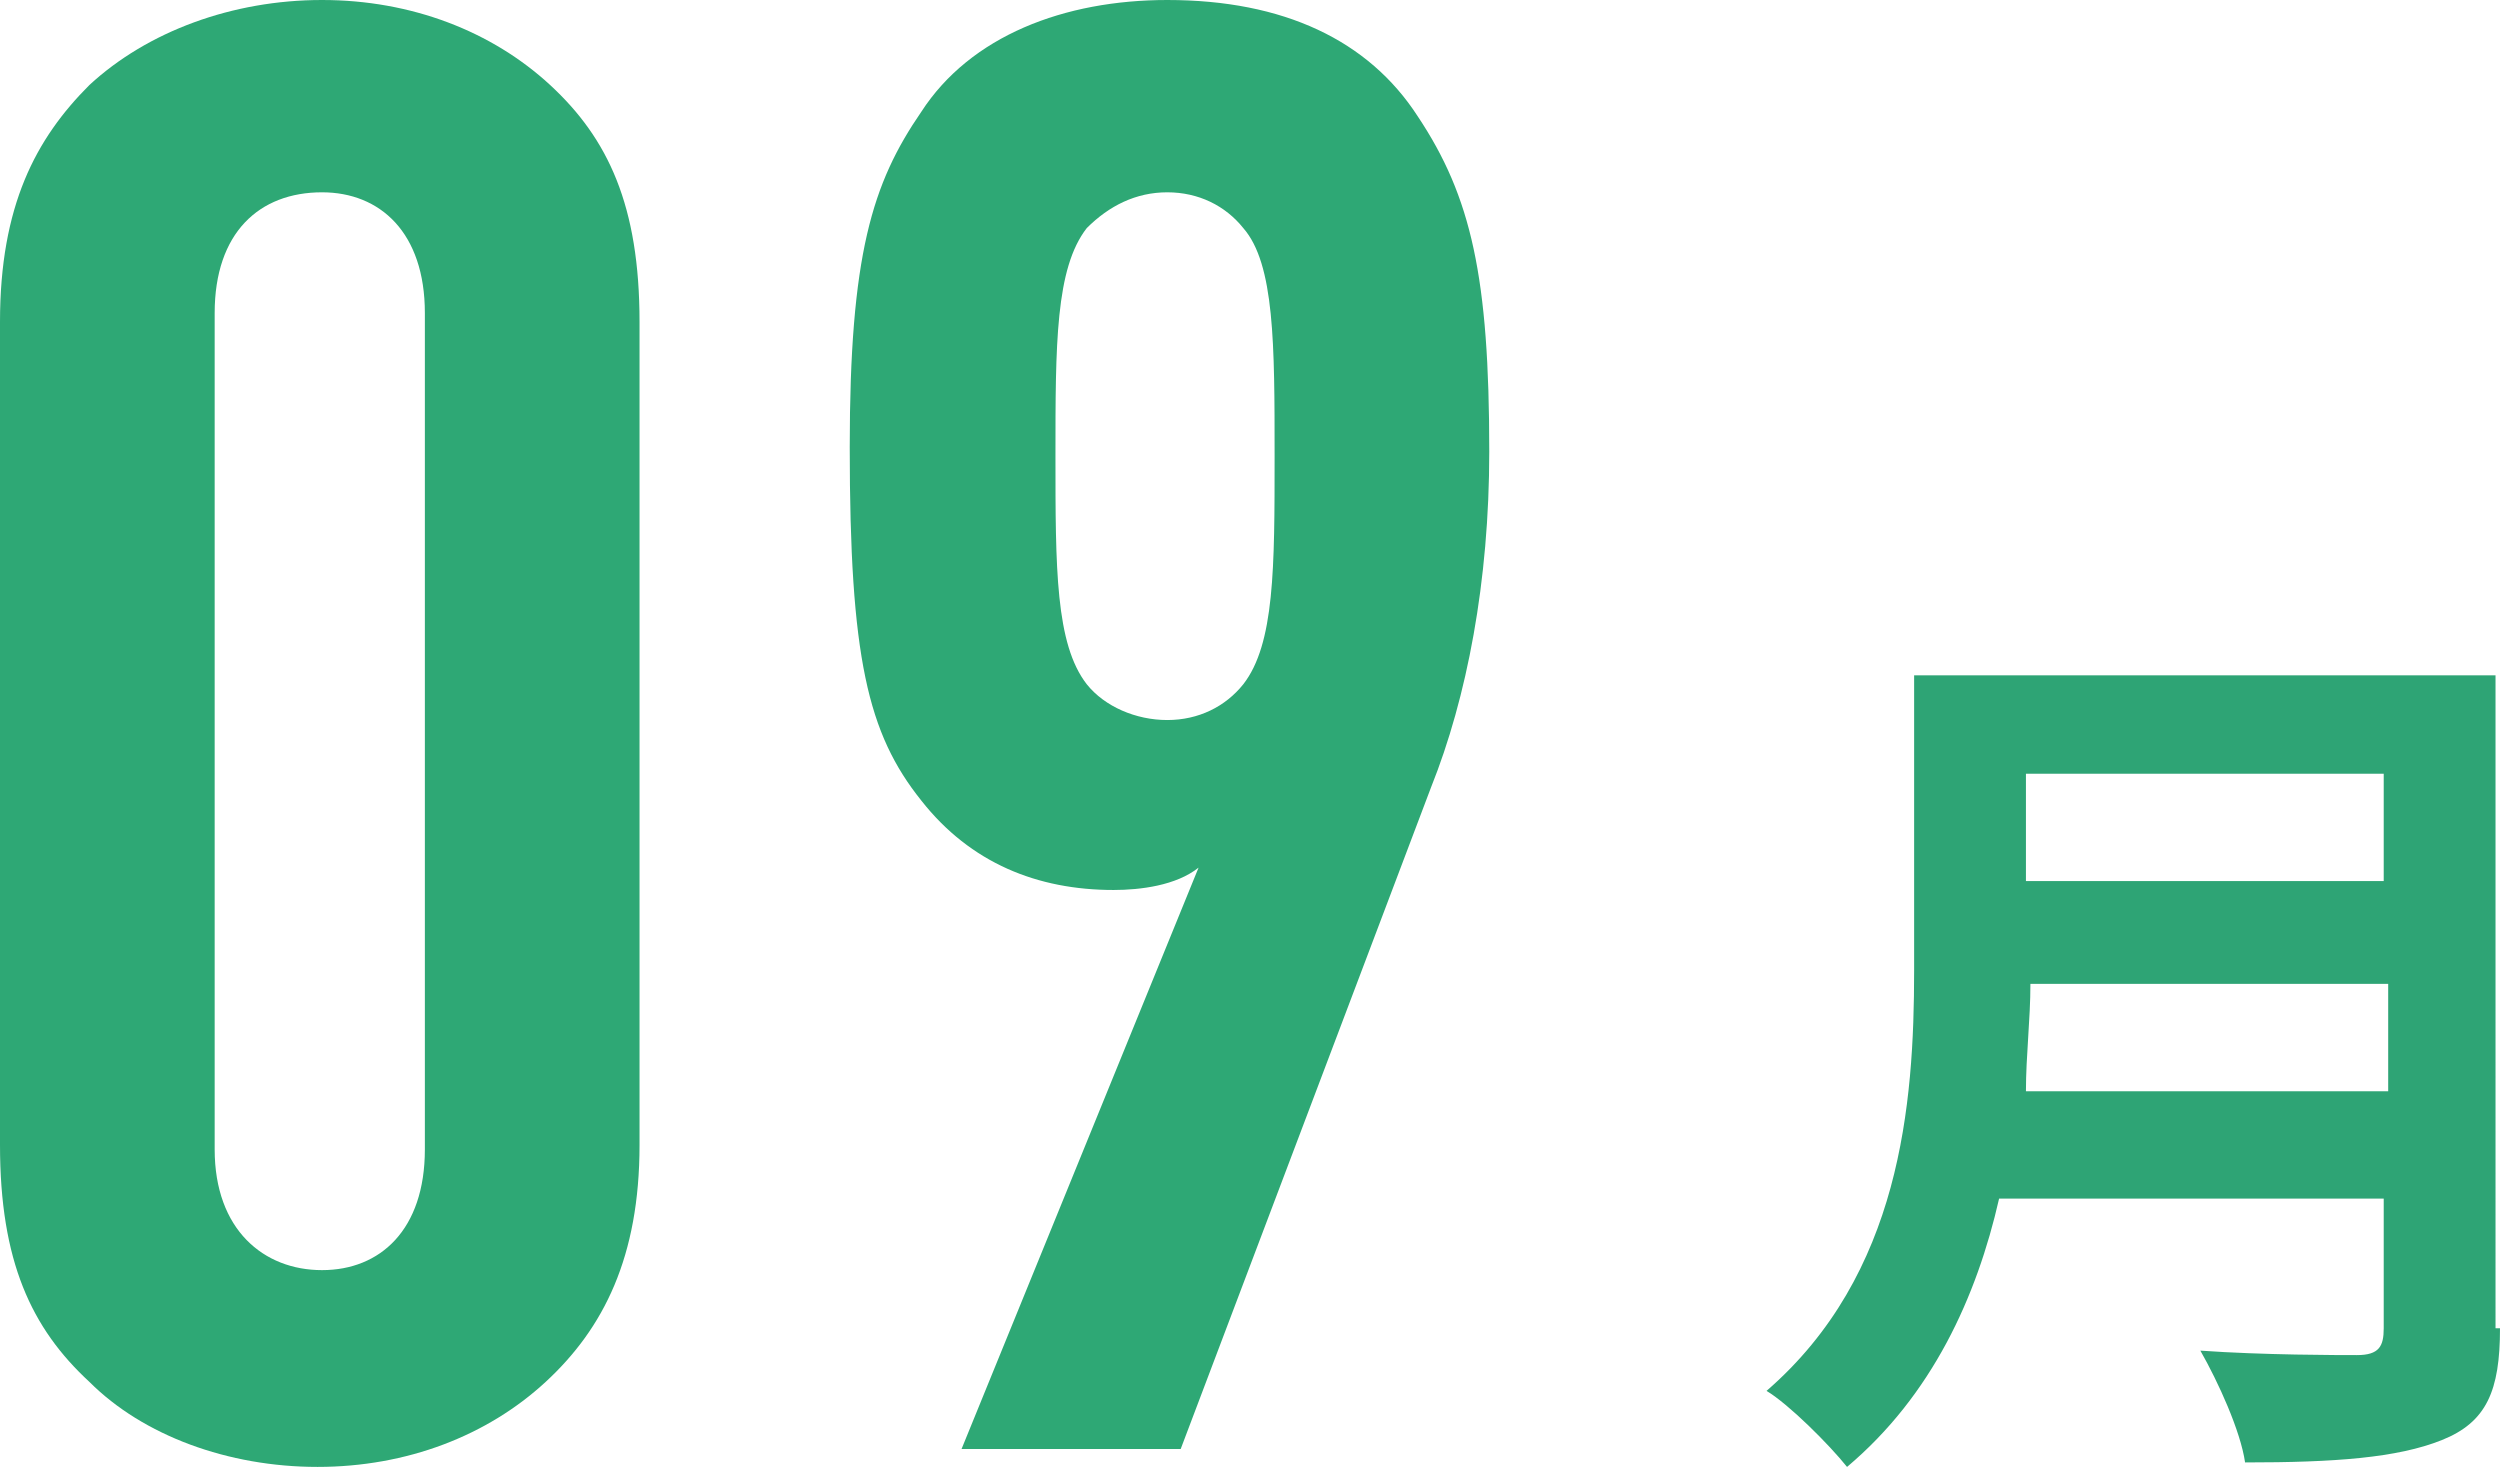 <?xml version="1.0" encoding="utf-8"?>
<!-- Generator: Adobe Illustrator 26.0.3, SVG Export Plug-In . SVG Version: 6.00 Build 0)  -->
<svg version="1.1" id="レイヤー_1" xmlns="http://www.w3.org/2000/svg" xmlns:xlink="http://www.w3.org/1999/xlink" x="0px"
	 y="0px" viewBox="0 0 55.9 32.8" style="enable-background:new 0 0 55.9 32.8;" xml:space="preserve">
<style type="text/css">
	.st0{fill:#2EA475;}
	.st1{fill:#2EA875;}
</style>
<path class="st0" d="M55.9,29.7c0,1.4-0.3,2.1-1.3,2.5c-1,0.4-2.4,0.5-4.4,0.5c-0.1-0.7-0.6-1.8-1-2.5c1.4,0.1,3.1,0.1,3.5,0.1
	c0.5,0,0.6-0.2,0.6-0.6v-2.9h-8.6c-0.5,2.2-1.5,4.4-3.4,6c-0.4-0.5-1.3-1.4-1.8-1.7c3-2.6,3.3-6.4,3.3-9.4v-6.6h13V29.7z M53.4,24.4
	V22h-8c0,0.8-0.1,1.6-0.1,2.4H53.4z M45.3,17.3v2.4h8v-2.4H45.3z"/>
<g>
	<path class="st1" d="M12.2,30.9c-1.3,1.2-3.1,1.9-5.1,1.9c-2,0-3.9-0.7-5.1-1.9c-1.3-1.2-2-2.7-2-5.3V7.2c0-2.6,0.8-4.1,2-5.3
		C3.3,0.7,5.2,0,7.2,0c2,0,3.8,0.7,5.1,1.9s2,2.7,2,5.3v18.4C14.3,28.1,13.5,29.7,12.2,30.9z M9.5,7c0-1.8-1-2.7-2.3-2.7
		C5.8,4.3,4.8,5.2,4.8,7v18.7c0,1.8,1.1,2.7,2.4,2.7c1.3,0,2.3-0.9,2.3-2.7V7z"/>
	<path class="st1" d="M32,17.6l-5.6,14.8h-4.9l5.3-13c-0.5,0.4-1.3,0.5-1.9,0.5c-1.7,0-3.2-0.6-4.3-2c-1.2-1.5-1.6-3.2-1.6-7.9
		c0-4.3,0.5-5.9,1.6-7.5C21.7,0.8,23.8,0,26.1,0c2.6,0,4.5,0.9,5.6,2.6c1.2,1.8,1.6,3.6,1.6,7.5C33.3,13,32.8,15.6,32,17.6z
		 M27.8,5.1c-0.4-0.5-1-0.8-1.7-0.8c-0.7,0-1.3,0.3-1.8,0.8c-0.7,0.9-0.7,2.6-0.7,5.1s0,4.2,0.7,5.1c0.4,0.5,1.1,0.8,1.8,0.8
		c0.7,0,1.3-0.3,1.7-0.8c0.7-0.9,0.7-2.6,0.7-5.1S28.5,5.9,27.8,5.1z"/>
</g>
</svg>
